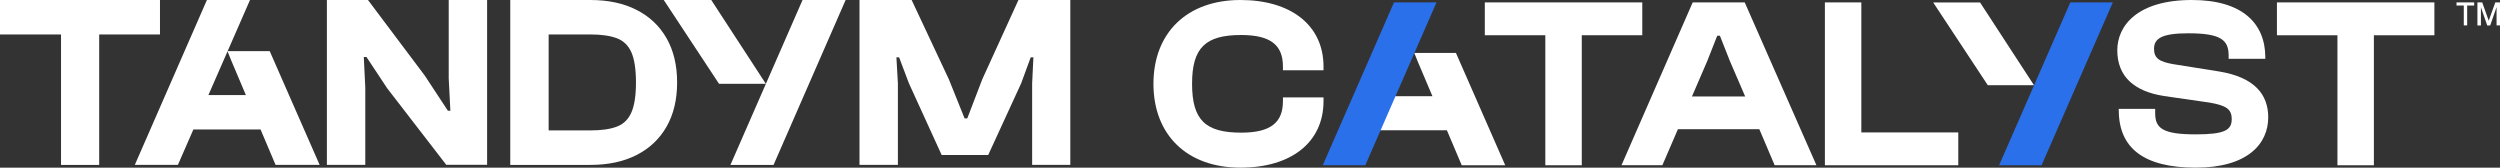 <?xml version="1.0" encoding="UTF-8"?>
<svg id="Warstwa_2" data-name="Warstwa 2" xmlns="http://www.w3.org/2000/svg" viewBox="0 0 436.3 29.26">
  <rect x="0" y="0" width="436.3" height="29.26" fill="#333333" stroke="none"/>
  <defs>
    <style>
      .cls-1 {
        fill: #2a70ea;
      }

      .cls-2 {
        fill: #ffffff;
      }
    </style>
  </defs>
  <g id="Warstwa_1-2" data-name="Warstwa 1">
    <g>
      <path class="cls-2" d="M246.86,9.24l-.02.05.67,1.65,2.48,5.85h-7.31l-2.77,5.94h12.6l2.59,6.11h7.59l-8.6-19.6h-7.24Z"/>
      <path class="cls-1" d="M238.27,28.84L250.7.42h-7.42l-12.43,28.41h7.42Z"/>
      <path class="cls-2" d="M201.3,14.63c0-8.86,5.81-14.63,15.18-14.63,8.82,0,14.5,4.41,14.5,11.62v.64h-7.08v-.64c0-3.73-2.12-5.51-7.29-5.51-6.23,0-8.57,2.21-8.57,8.52s2.33,8.52,8.57,8.52c5.17,0,7.29-1.78,7.29-5.51v-.64h7.08v.64c0,7.21-5.64,11.62-14.5,11.62-9.37,0-15.18-5.77-15.18-14.63Z"/>
      <path class="cls-2" d="M269.69,28.84V6.15h-10.56V.42h27.48v5.73h-10.56v22.69h-6.36Z"/>
      <path class="cls-2" d="M282.98,28.84L295.41.42h9.08l12.51,28.41h-7.29l-2.67-6.28h-14.21l-2.71,6.28h-7.12ZM295.28,16.84h9.29l-2.67-6.19-1.74-4.41h-.47l-1.74,4.41-2.67,6.19Z"/>
      <path class="cls-2" d="M318.48,28.84V.42h6.36v22.69h16.92v5.73h-23.28Z"/>
      <path class="cls-2" d="M346.91,14.87l-9.53-14.44h8.18l9.41,14.44h-8.07Z"/>
      <path class="cls-1" d="M356.3,28.84h-7.42L361.31.42h7.42l-12.43,28.41Z"/>
      <path class="cls-2" d="M369.76,19.25v-.25h6.36v.76c0,2.63,1.32,3.69,7.08,3.69,5.09,0,6.28-.76,6.28-2.67,0-1.74-.97-2.38-3.9-2.88l-7.97-1.15c-5.09-.81-8.1-3.35-8.1-7.97,0-4.28,3.48-8.78,13.02-8.78,8.74,0,12.81,4.03,12.81,10.01v.25h-6.4v-.59c0-2.71-1.4-3.86-7.04-3.86-4.58,0-5.98.89-5.98,2.71,0,1.65.93,2.25,3.31,2.67l7.97,1.27c6.36,1.02,8.65,4.11,8.65,8.02,0,4.62-3.6,8.78-12.64,8.78s-13.44-3.39-13.44-10.01Z"/>
      <path class="cls-2" d="M407.93,28.84V6.15h-10.56V.42h27.48v5.73h-10.56v22.69h-6.36Z"/>
      <path class="cls-2" d="M27.92,6.02h-10.61v22.76h-6.66V6.02H0V0h27.92v6.01ZM78.3,13.49l.3,5.84h-.43l-4.04-6.14L64.22,0h-7.17v28.77h6.7v-13.49l-.26-5.33h.47l3.61,5.45,10.31,13.36h7.13V0h-6.7v13.49h0ZM116.32,6.66c1.23,2.15,1.85,4.72,1.85,7.73s-.62,5.58-1.85,7.73c-1.23,2.15-2.98,3.79-5.24,4.94-2.26,1.15-4.95,1.72-8.07,1.72h-13.96V0h13.96c3.12,0,5.81.57,8.07,1.72,2.26,1.15,4.01,2.79,5.24,4.94ZM110.99,14.39c0-2.29-.27-4.04-.79-5.24-.53-1.2-1.37-2.03-2.53-2.47-1.16-.44-2.71-.67-4.66-.67h-7.26v16.75h7.26c1.95,0,3.5-.22,4.66-.67,1.16-.44,2-1.27,2.53-2.49.53-1.22.79-2.96.79-5.22ZM177.74,0l-6.31,13.83-2.62,6.83h-.47l-2.75-6.83L159.1,0h-9.1v28.77h6.7v-14.22l-.26-4.55h.47l1.72,4.55,5.71,12.5h8.12l5.75-12.5,1.67-4.55h.47l-.22,4.55v14.22h6.66V0h-9.06ZM127.48,28.78h7.52L147.58,0h-7.52l-12.58,28.77ZM124.13,0h-8.29l9.65,14.63h8.17L124.13,0ZM39.74,8.93l-.02.05.68,1.68,2.51,5.93h-6.54L43.63,0h-7.52l-12.58,28.77h7.52l2.7-6.18h11.72l2.62,6.18h7.69l-8.71-19.85h-7.33Z"/>
      <path class="cls-2" d="M429.98,4.44V.96h-1.27V.42h3.08v.54h-1.22v3.47h-.6ZM432.36,4.44V.42h.84l1.13,3.19,1.15-3.19h.83v4.01h-.61V1.24l-1.11,3.2h-.52l-1.1-3.17v3.17h-.61Z"/>
    </g>
  </g>
</svg>